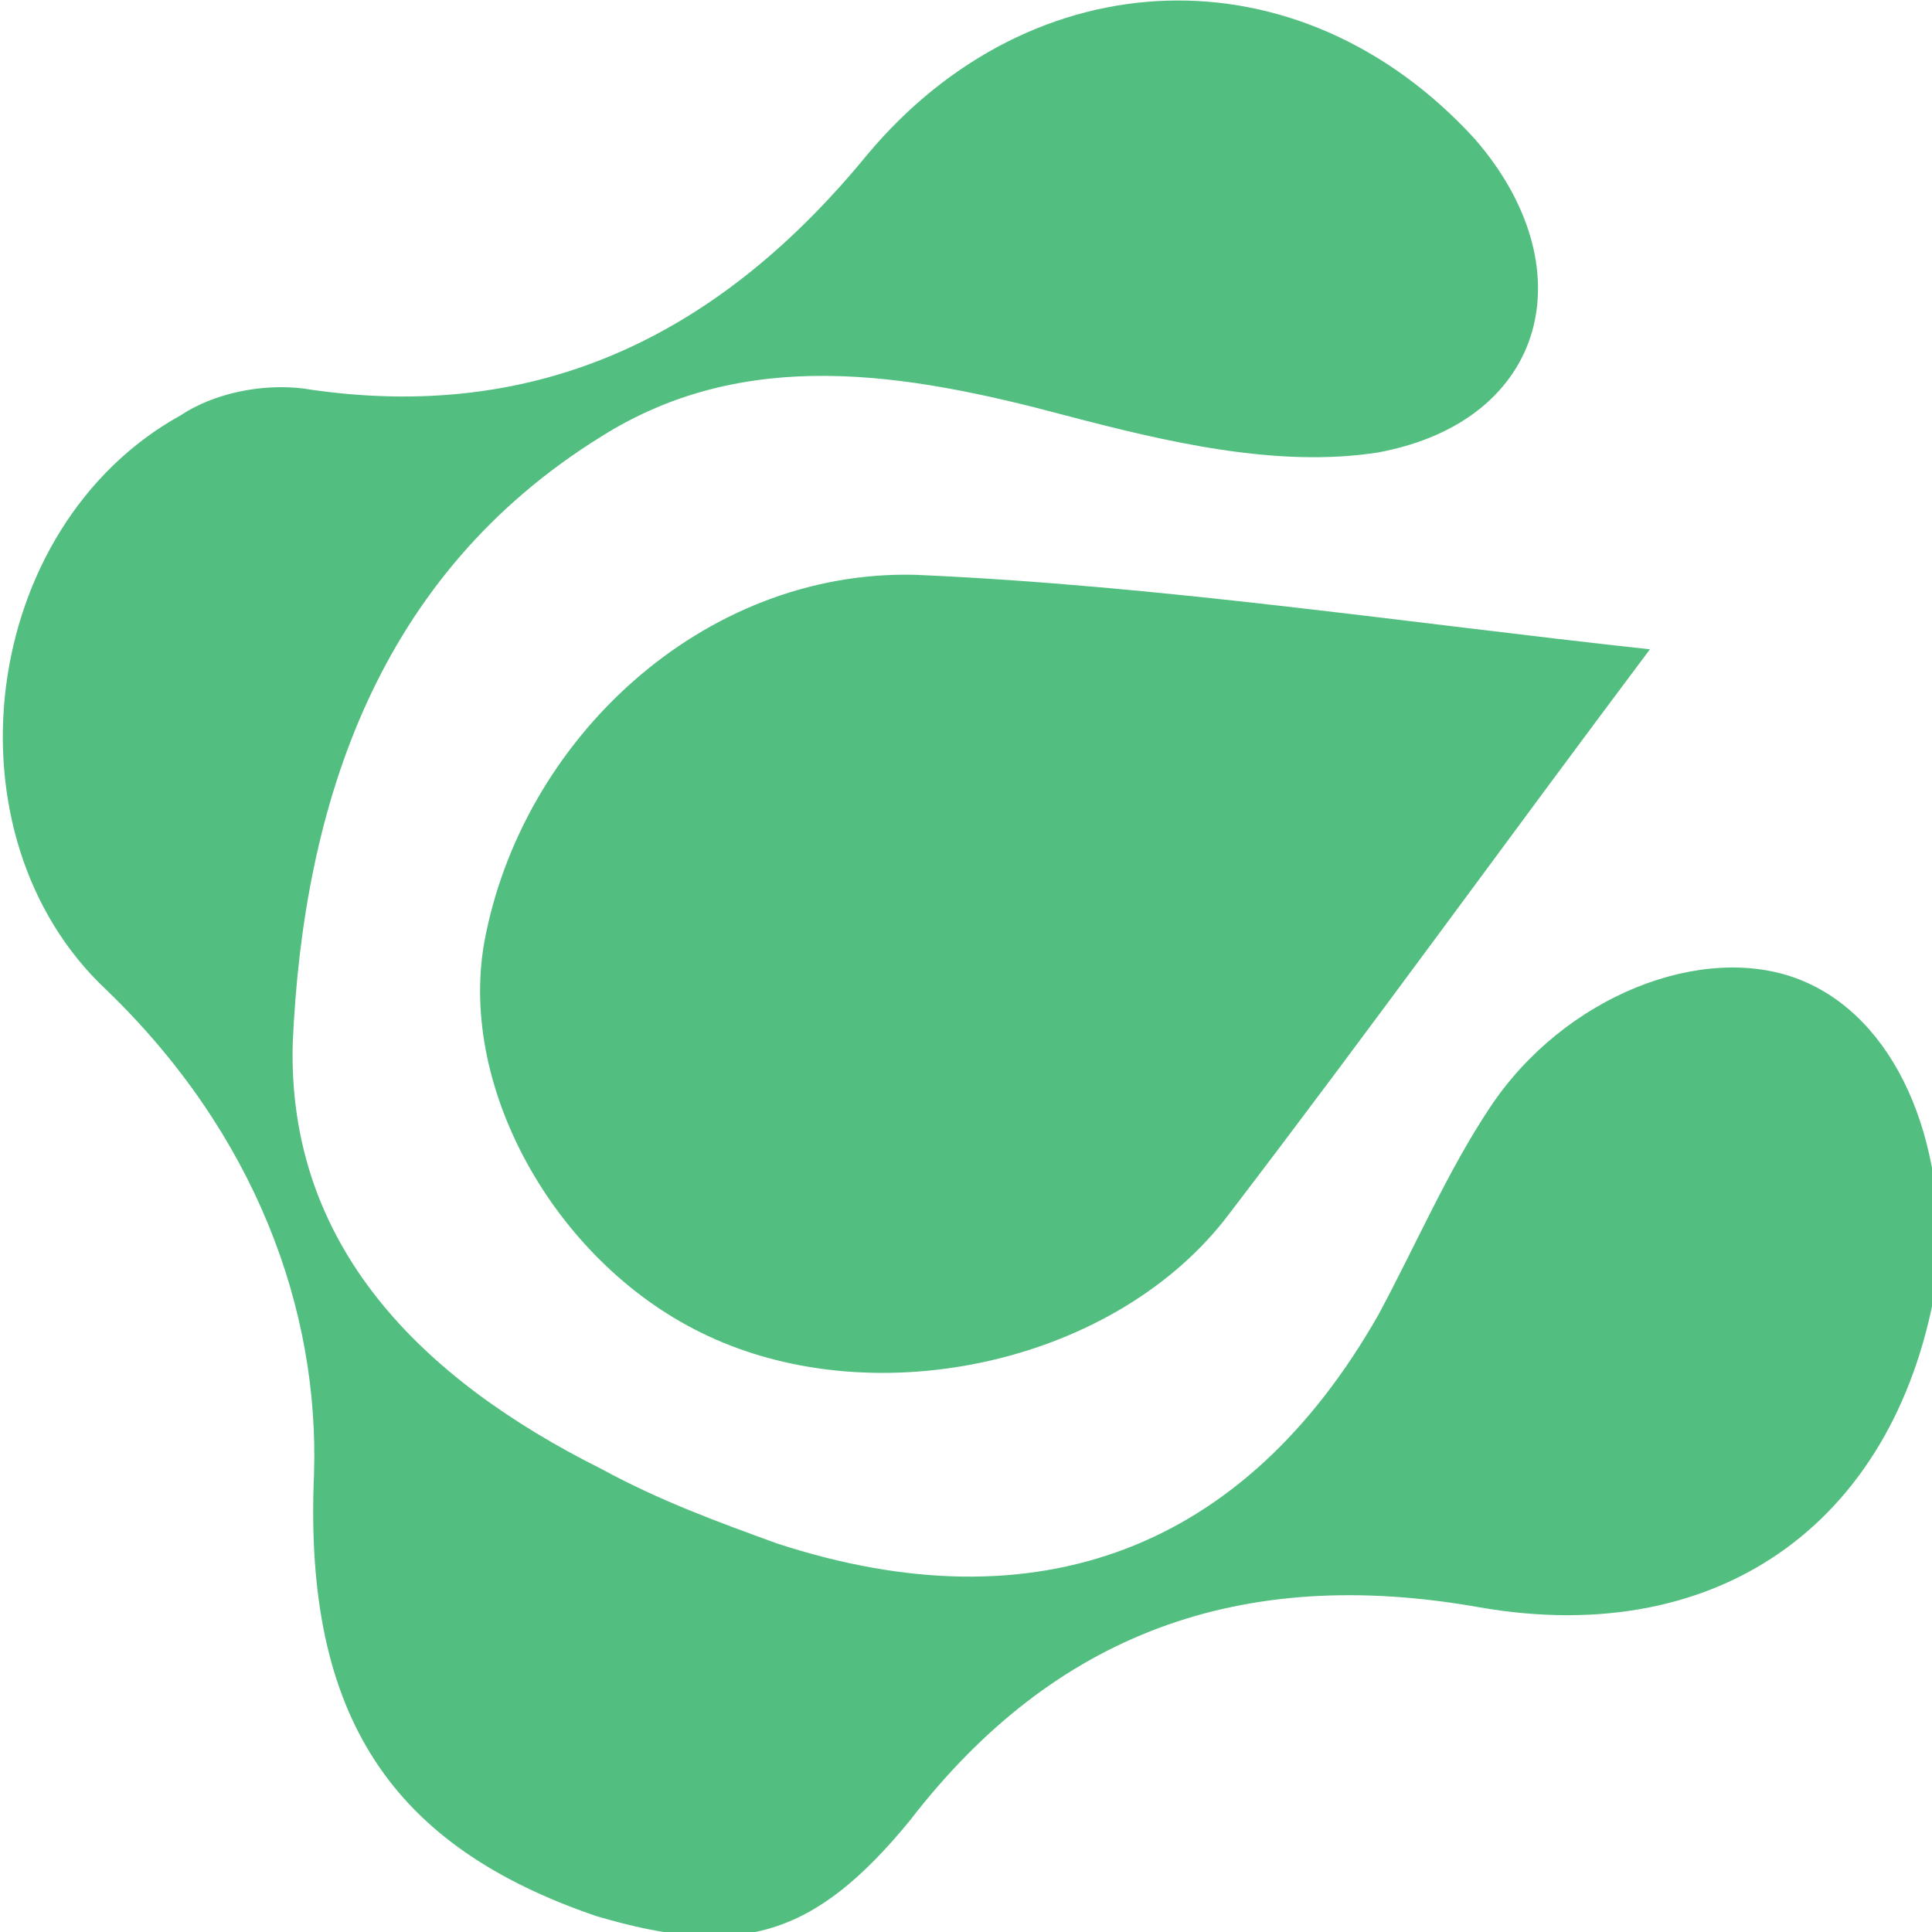 <?xml version="1.0" encoding="utf-8"?>
<!-- Generator: Adobe Illustrator 23.0.6, SVG Export Plug-In . SVG Version: 6.00 Build 0)  -->
<svg version="1.1" id="Layer_1" xmlns="http://www.w3.org/2000/svg" xmlns:xlink="http://www.w3.org/1999/xlink" x="0px" y="0px"
	 viewBox="0 0 36.3 36.3" style="enable-background:new 0 0 36.3 36.3;" xml:space="preserve">
<style type="text/css">
	.st0{fill-rule:evenodd;clip-rule:evenodd;fill:#52BF80;}
</style>
<g>
	<g>
		<path class="st0" d="M33.8,18.4c-1.8-0.7-4.4,0.3-5.8,2.4c-0.8,1.2-1.4,2.6-2.1,3.9c-2.5,4.4-6.4,5.9-11.3,4.3
			c-1.1-0.4-2.2-0.8-3.3-1.4c-3.4-1.7-5.9-4.2-5.8-8c0.2-4.5,1.6-8.8,5.8-11.4C14,6.5,17,7,20,7.8c1.9,0.5,4,1,5.9,0.7
			c3.2-0.6,3.9-3.5,1.8-5.9C24.4-1,19.4-0.8,16.3,2.9C13.6,6.2,10.2,8,5.7,7.3C4.9,7.2,4,7.4,3.4,7.8c-3.8,2.1-4.5,7.9-1.4,10.8
			c2.8,2.7,4,6,3.9,9.1c-0.2,4.6,1.5,7,5.3,8.3c2.7,0.8,4.1,0.4,5.9-1.8c2.7-3.5,6.2-4.8,10.7-4c4.6,0.8,7.9-1.7,8.6-6.2
			C36.6,21.4,35.6,19.1,33.8,18.4z M9.1,17.7c-0.5,2.8,1.4,6.1,4.2,7.4c3.2,1.5,7.7,0.5,9.8-2.3c2.6-3.4,5.2-7,7.9-10.6
			c-4.6-0.5-9.2-1.2-13.8-1.4C13.2,10.7,9.8,13.9,9.1,17.7z"/>
	</g>
</g>
</svg>
